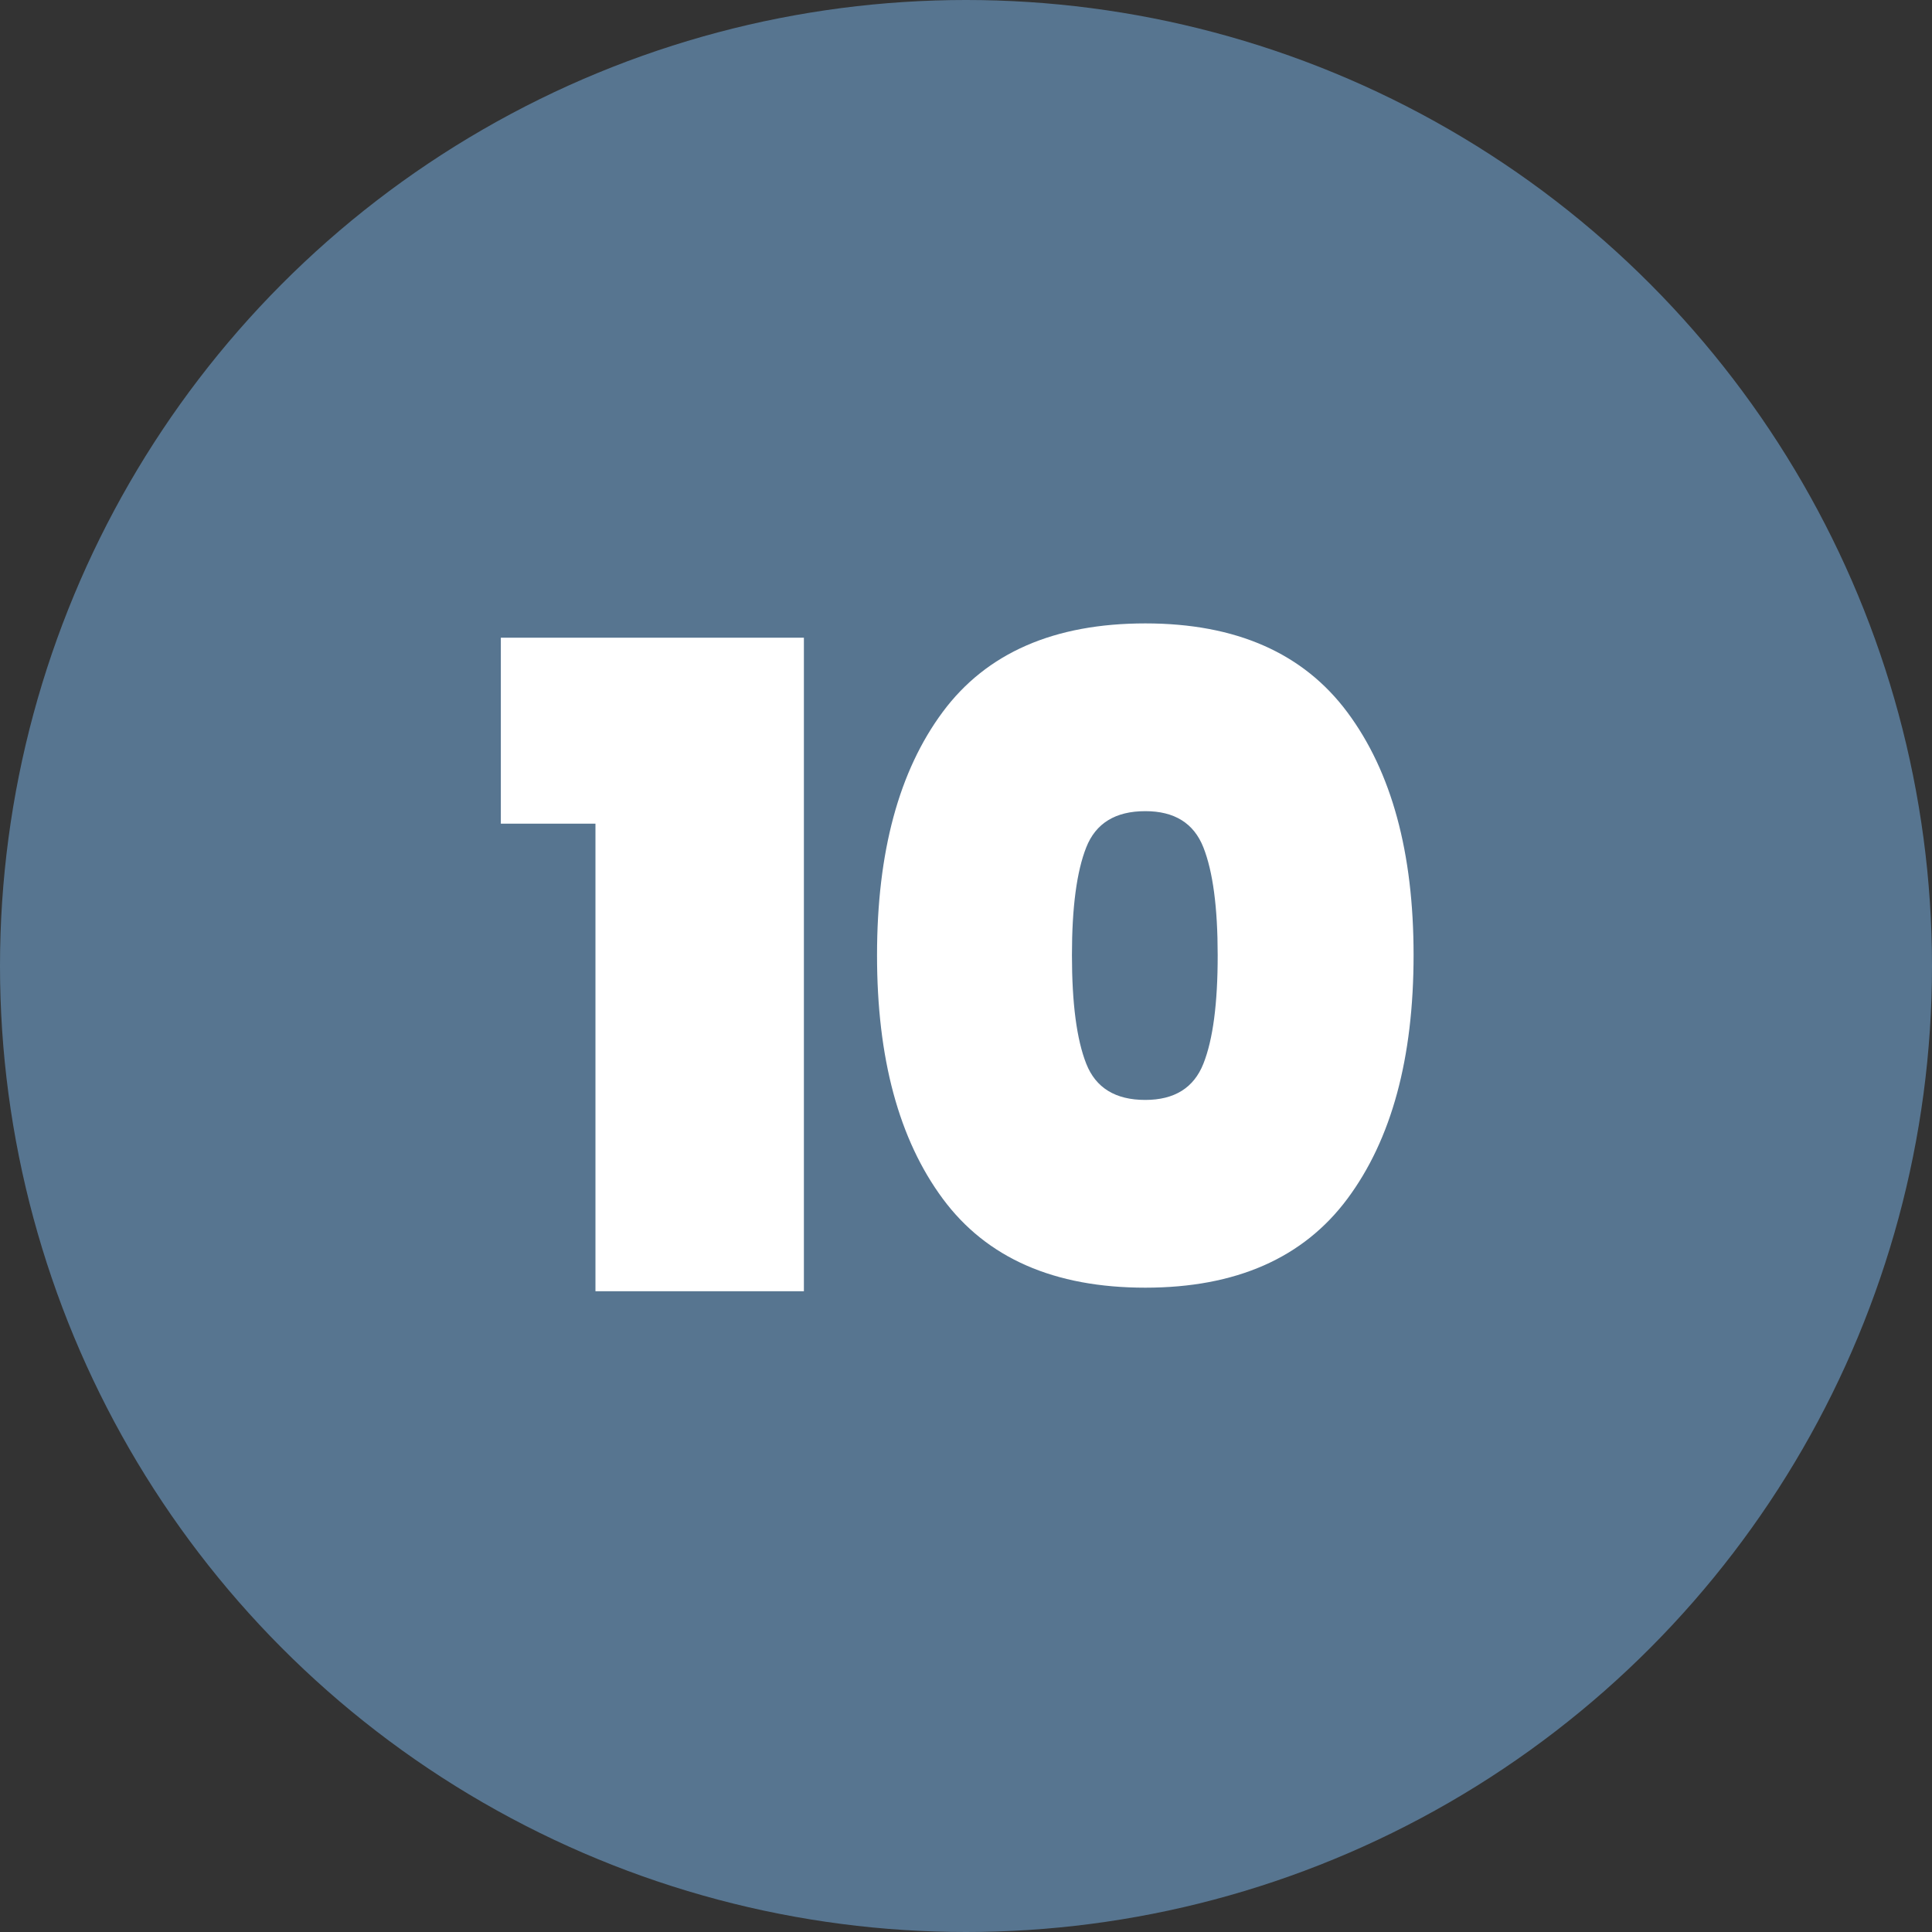 <svg id="eb1ce3ee-6a5c-4d4e-9626-488b0c6bd268" data-name="Layer 1" xmlns="http://www.w3.org/2000/svg" viewBox="0 0 505.34 505.34"><rect x="0" y="0" width="505.34" height="505.34" fill="#333333" stroke="none"/><circle cx="252.67" cy="252.67" r="252.67" fill="#577590"/><path d="M131,215.44V166.8h79.27V337.74H155.75V215.44Z" fill="#fff"/><path d="M246.59,186.21q17.19-23.15,53-23.15,35.54,0,52.85,23.27t17.3,63.49q0,40.46-17.3,63.72t-52.85,23.27q-35.79,0-53-23.27T229.4,249.82Q229.4,209.37,246.59,186.21Zm68.17,35.43q-3.75-9.48-15.2-9.47-11.7,0-15.44,9.47t-3.74,28.18q0,18.93,3.74,28.41t15.44,9.47q11.44,0,15.2-9.47t3.74-28.41Q318.5,231.12,314.76,221.64Z" fill="#fff"/></svg>